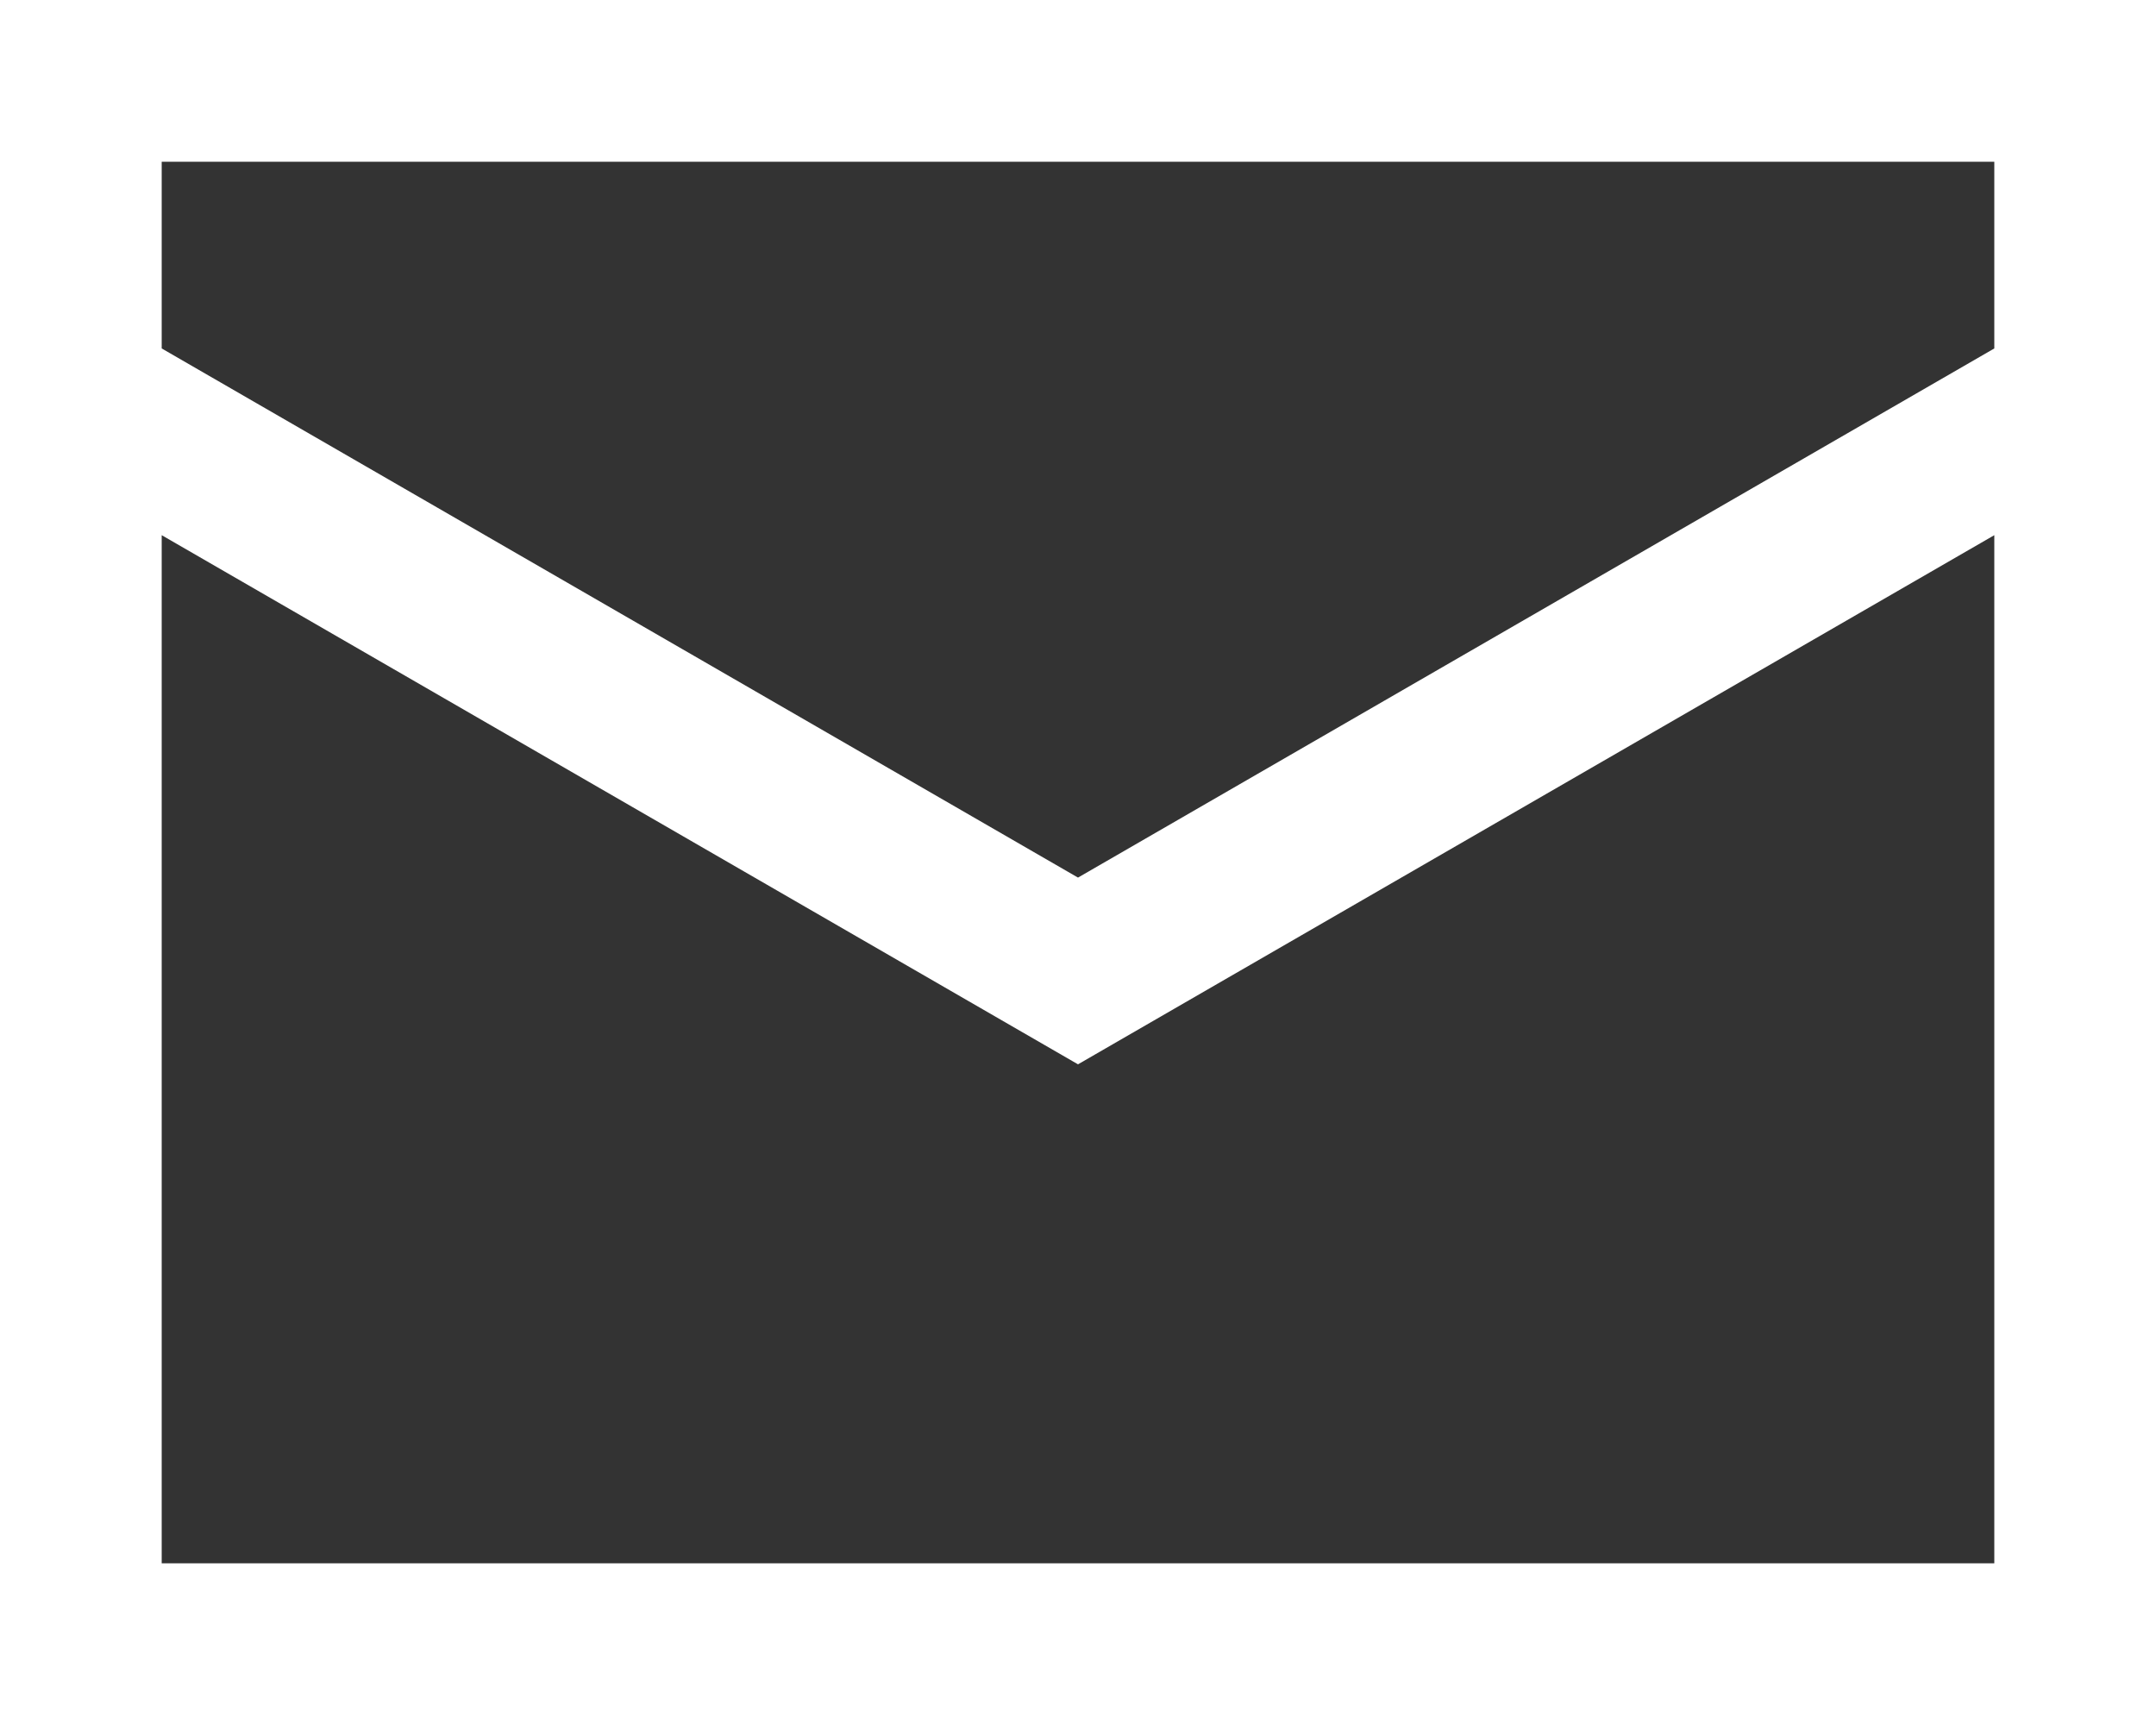 <svg width="20" height="16" viewBox="0 0 20 16" fill="none" xmlns="http://www.w3.org/2000/svg">
<rect x="0" y="0" width="20" height="16" fill="#333333" stroke="none"/>
<path d="M0 0V16H20V0H0ZM18.5 1.5V3.232L10 8.14L1.5 3.232V1.5H18.5ZM1.5 14.5V4.964L10 9.872L18.5 4.964V14.5H1.5Z" fill="white"/>
</svg>
